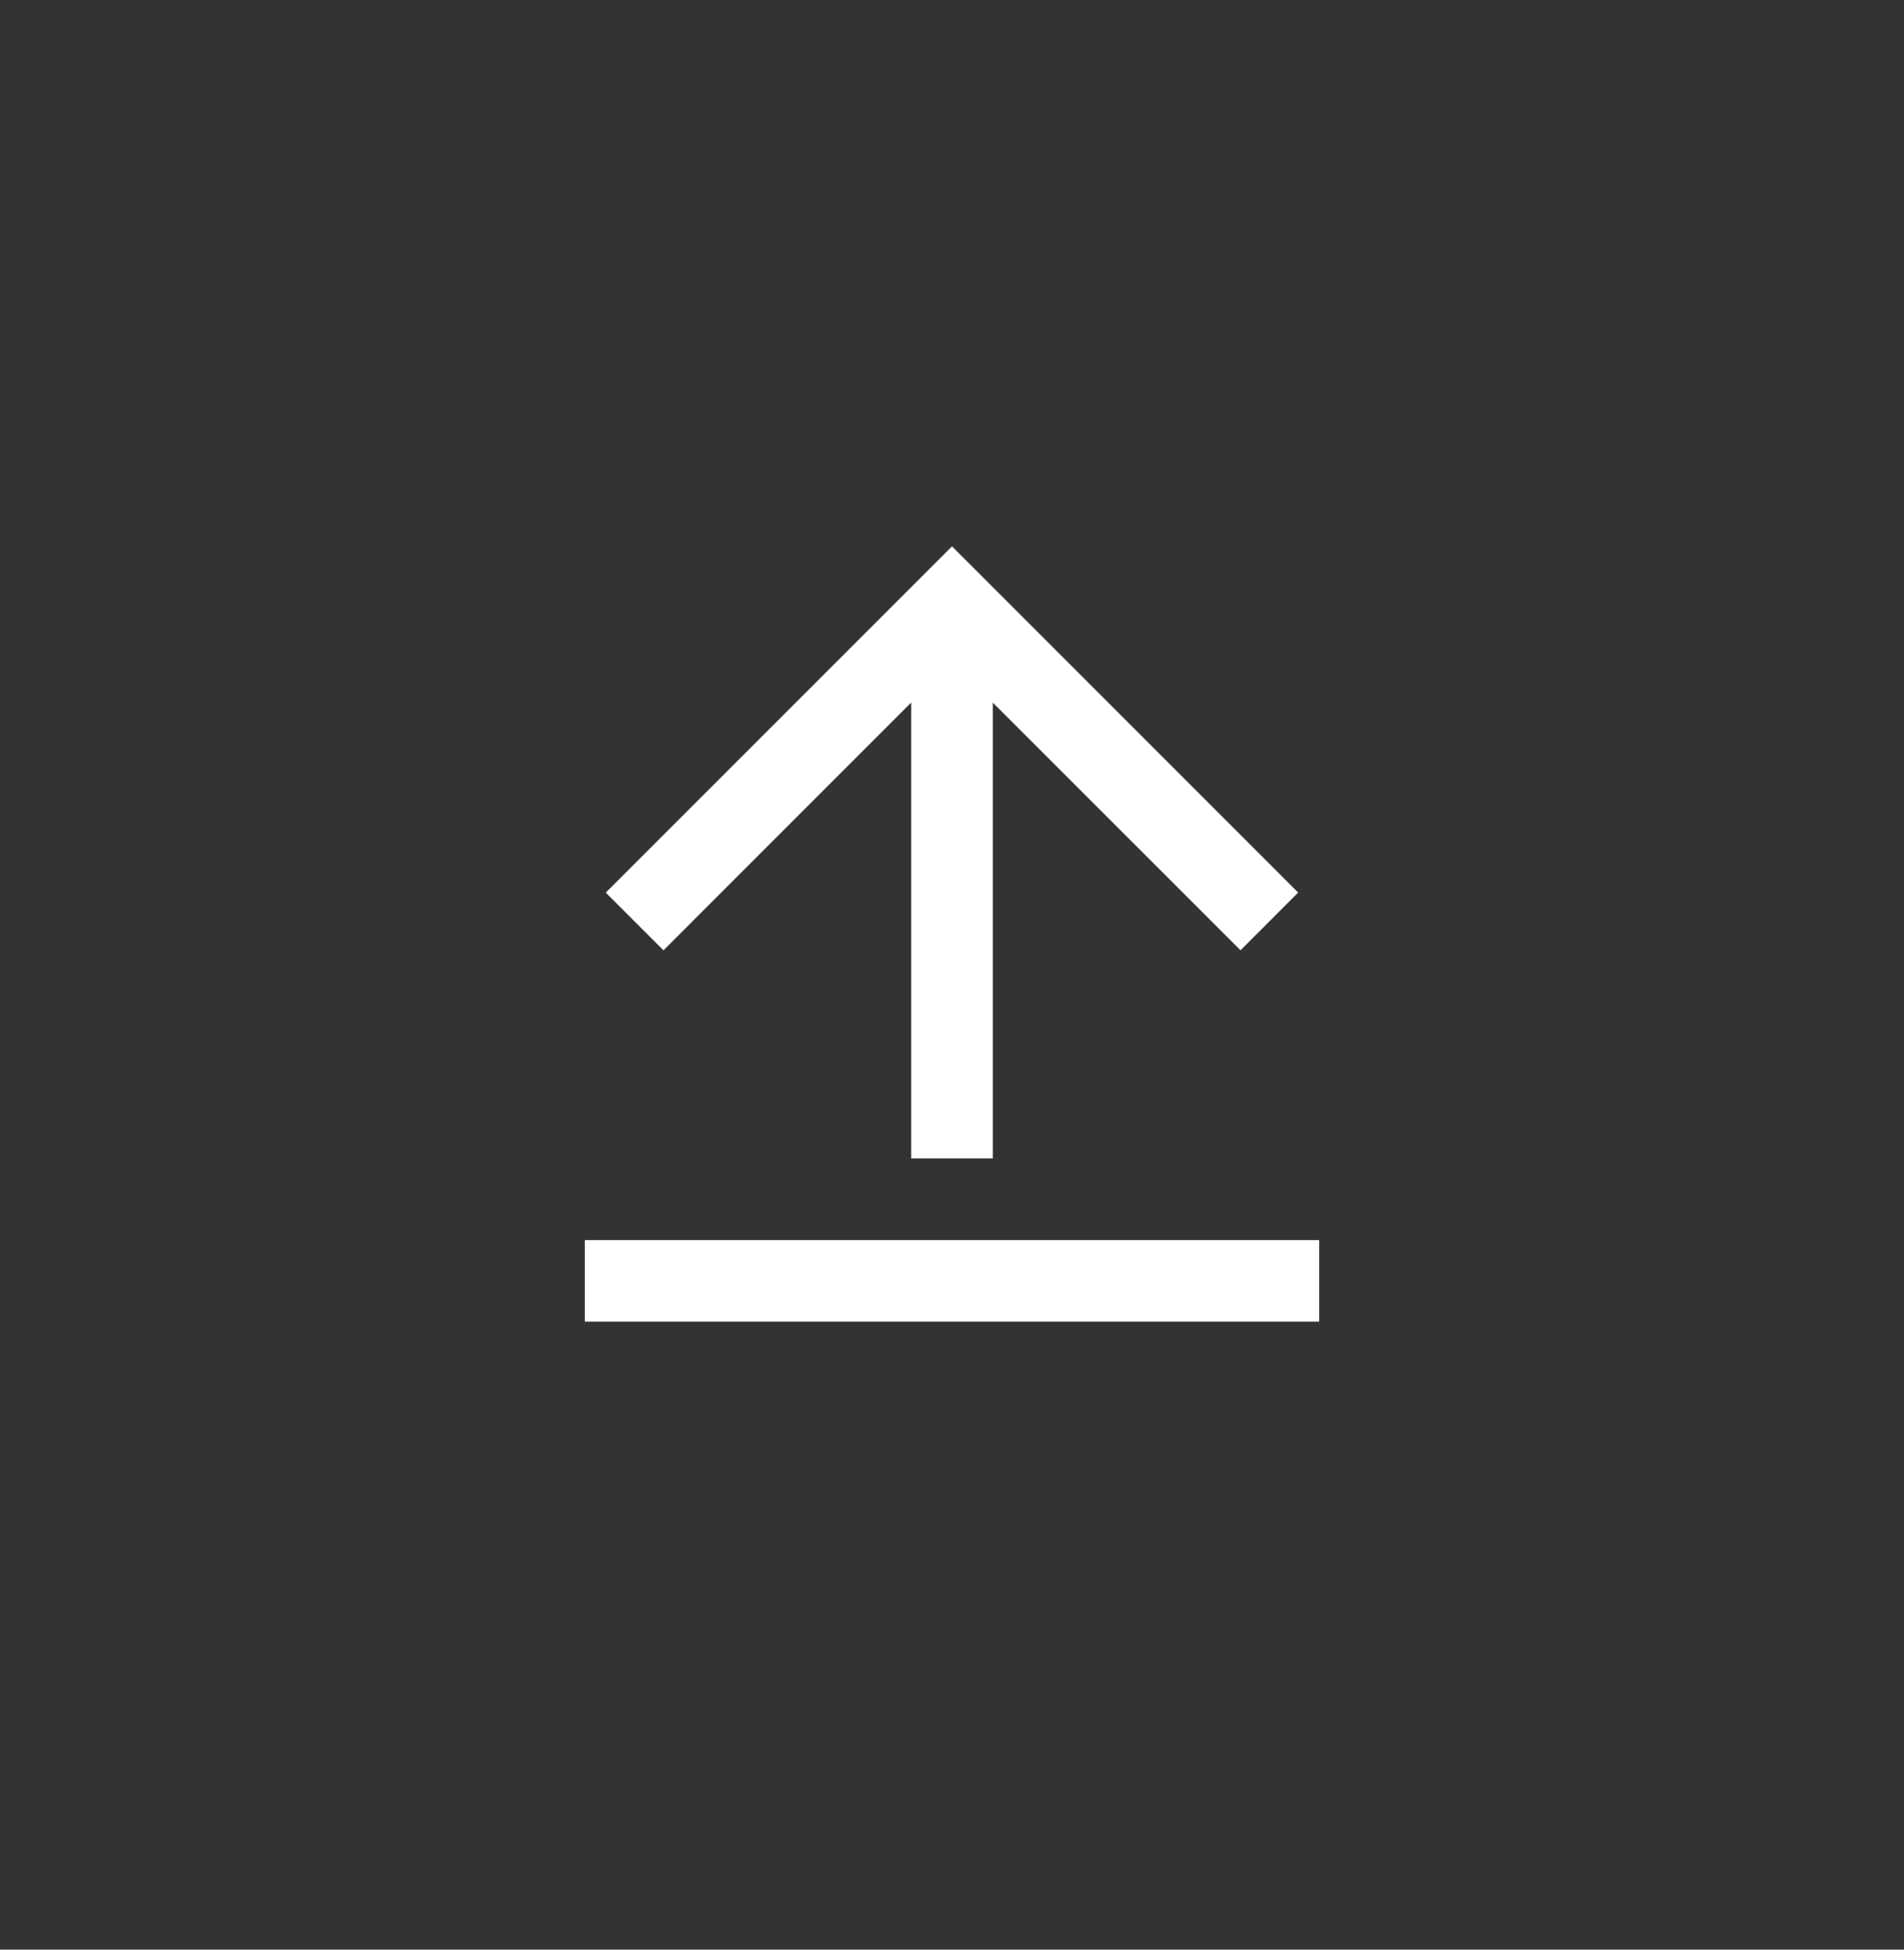 <svg width="42" height="43" viewBox="0 0 42 43" fill="white" xmlns="http://www.w3.org/2000/svg">
  <rect x="0" y="0" width="42" height="43" fill="#333333" stroke="none"/>
  <path
    d="M12.9 27.35H29.1V29.15H12.9V27.35ZM21.9 15.495V25.55H20.1V15.495L14.636 20.96L13.363 19.687L21 12.05L28.636 19.686L27.364 20.959L21.9 15.497V15.495Z"
  />
</svg>
